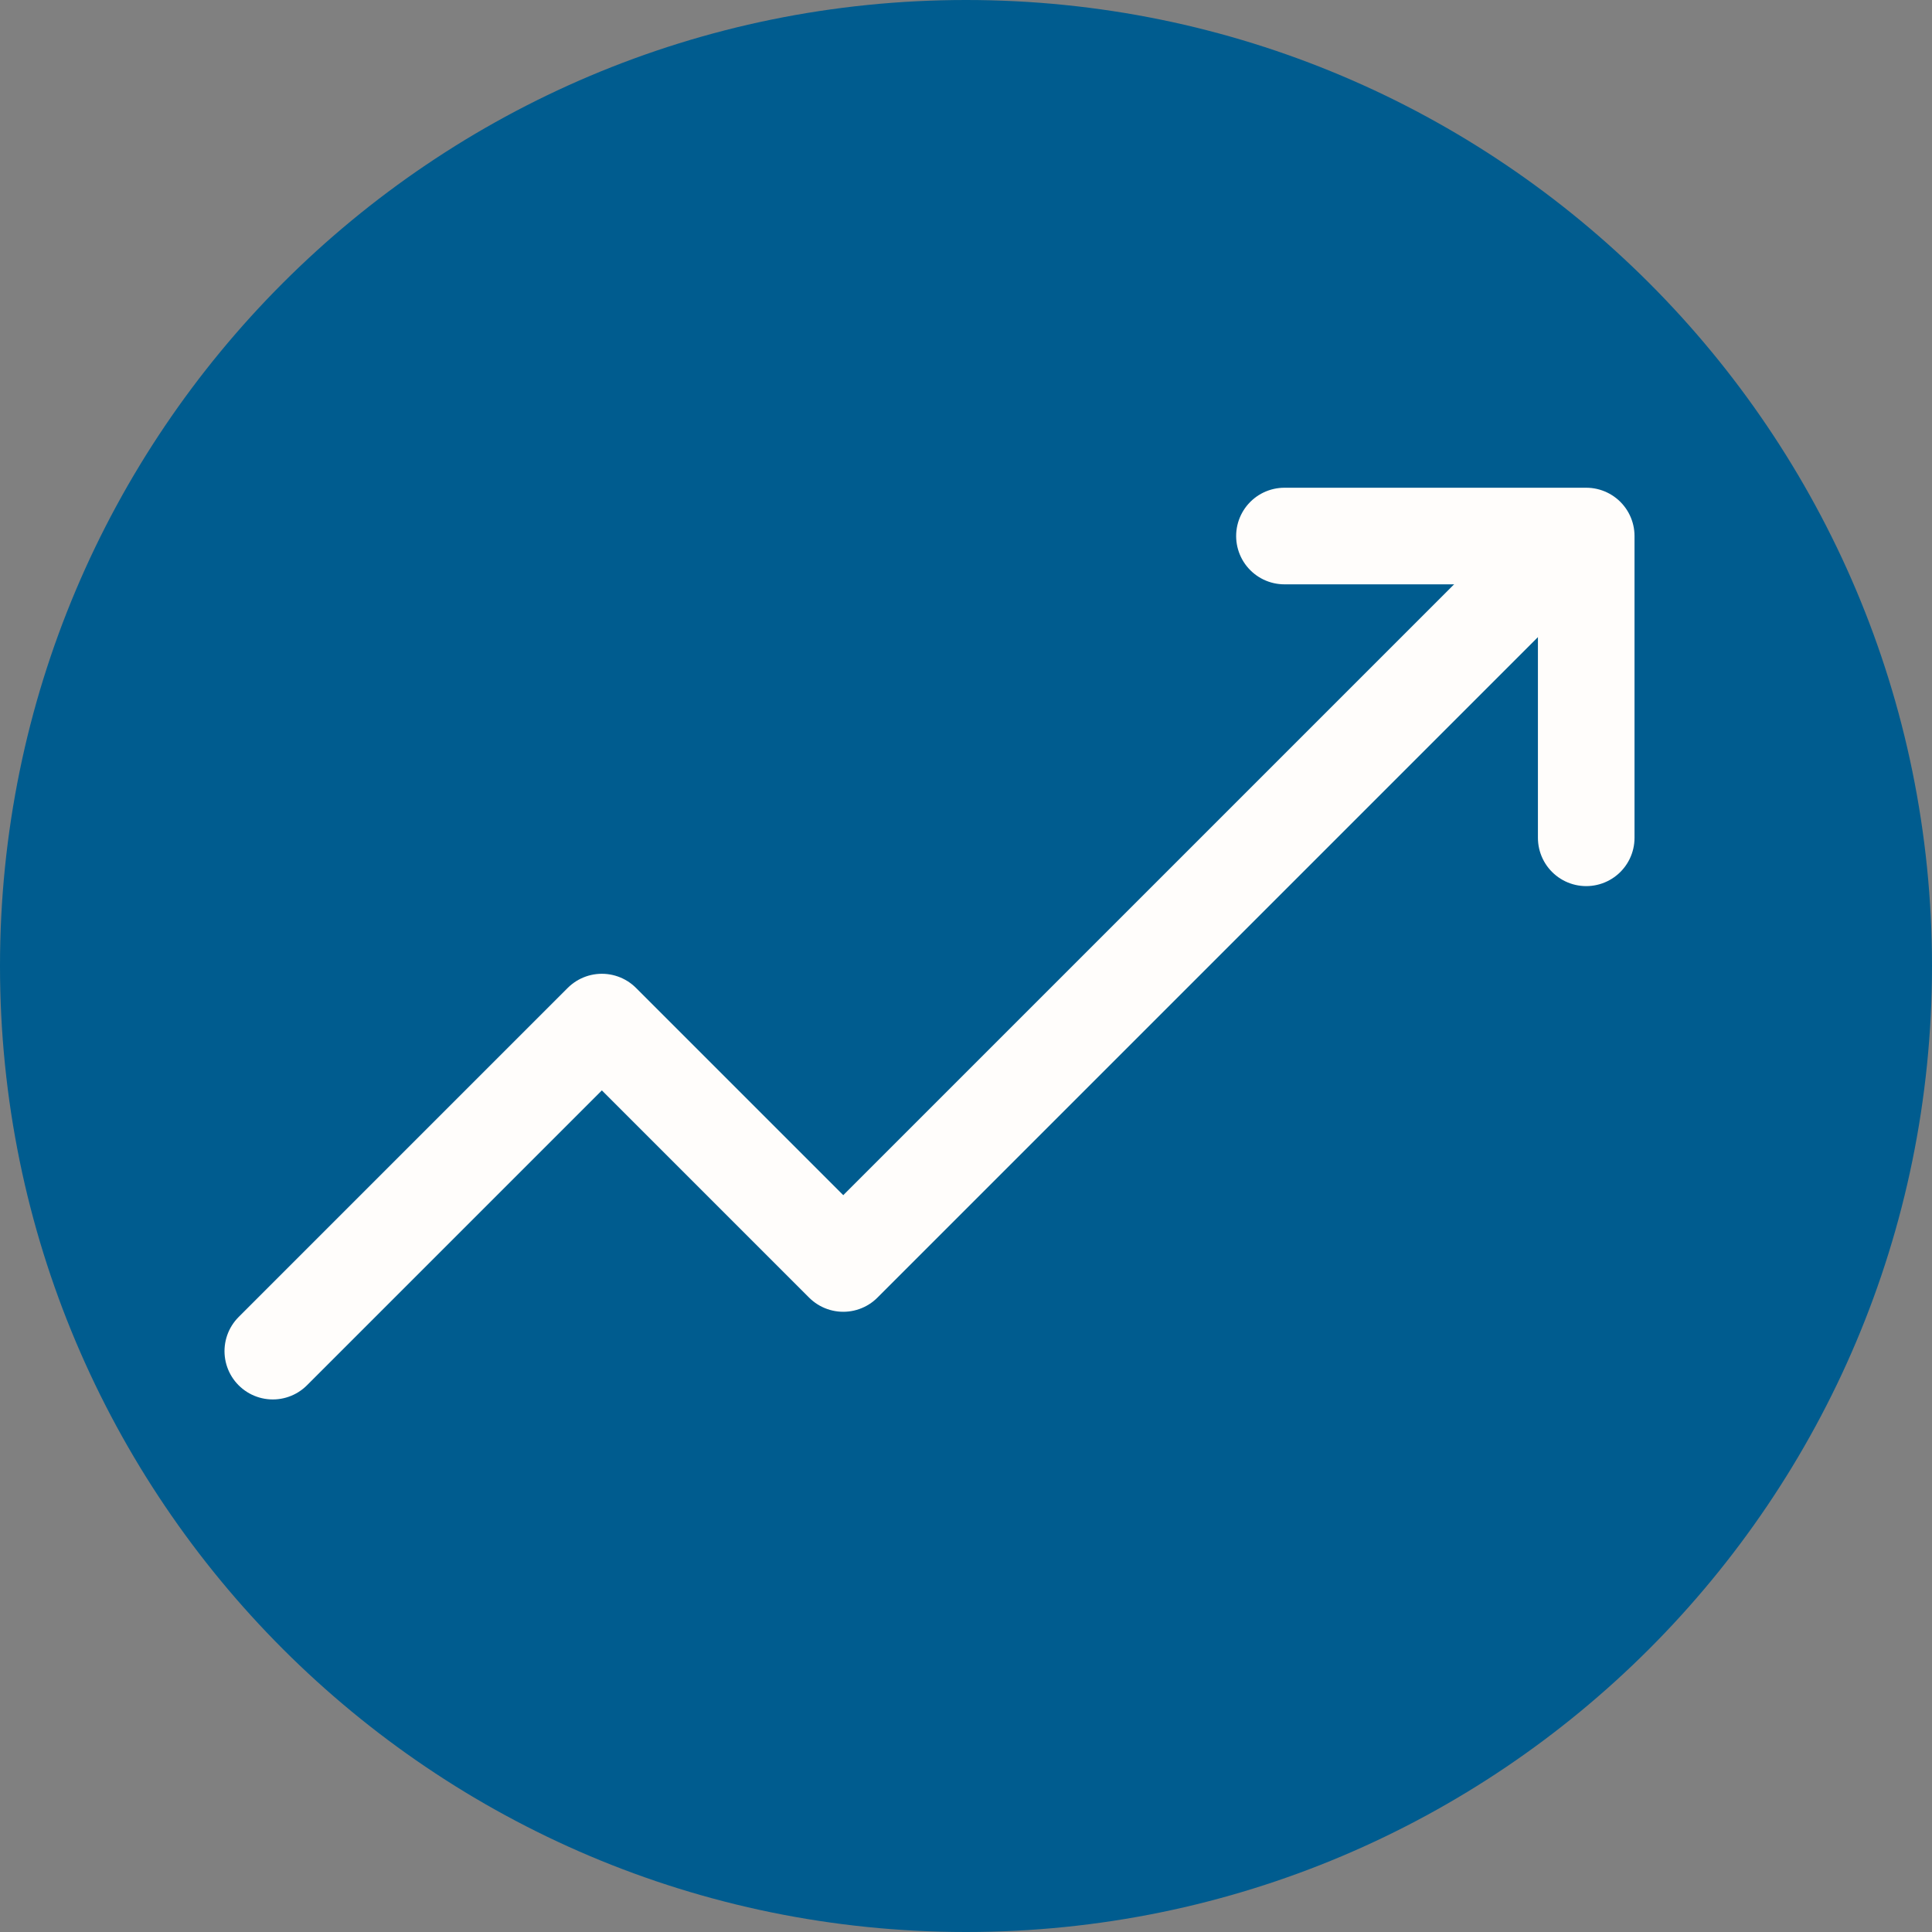 <svg height="40" viewBox="0 0 40 40" width="40" xmlns="http://www.w3.org/2000/svg"><rect x="0" y="0" width="40" height="40" fill="#808080" stroke="none"/><path d="m20 40c11.046 0 20-8.954 20-20s-8.954-20-20-20-20 8.954-20 20 8.954 20 20 20z" fill="#005c8f" fill-rule="evenodd"/><g fill="none" stroke="#fffdfb" stroke-linecap="round" stroke-linejoin="round" stroke-width="2"><path d="m0 16.588 6.813-6.813 4.998 4.998 14.773-14.773" transform="translate(5.648 11.386)"/><path d="m0 0h6.248v6.248" transform="translate(26.593 11.098)"/></g></svg>